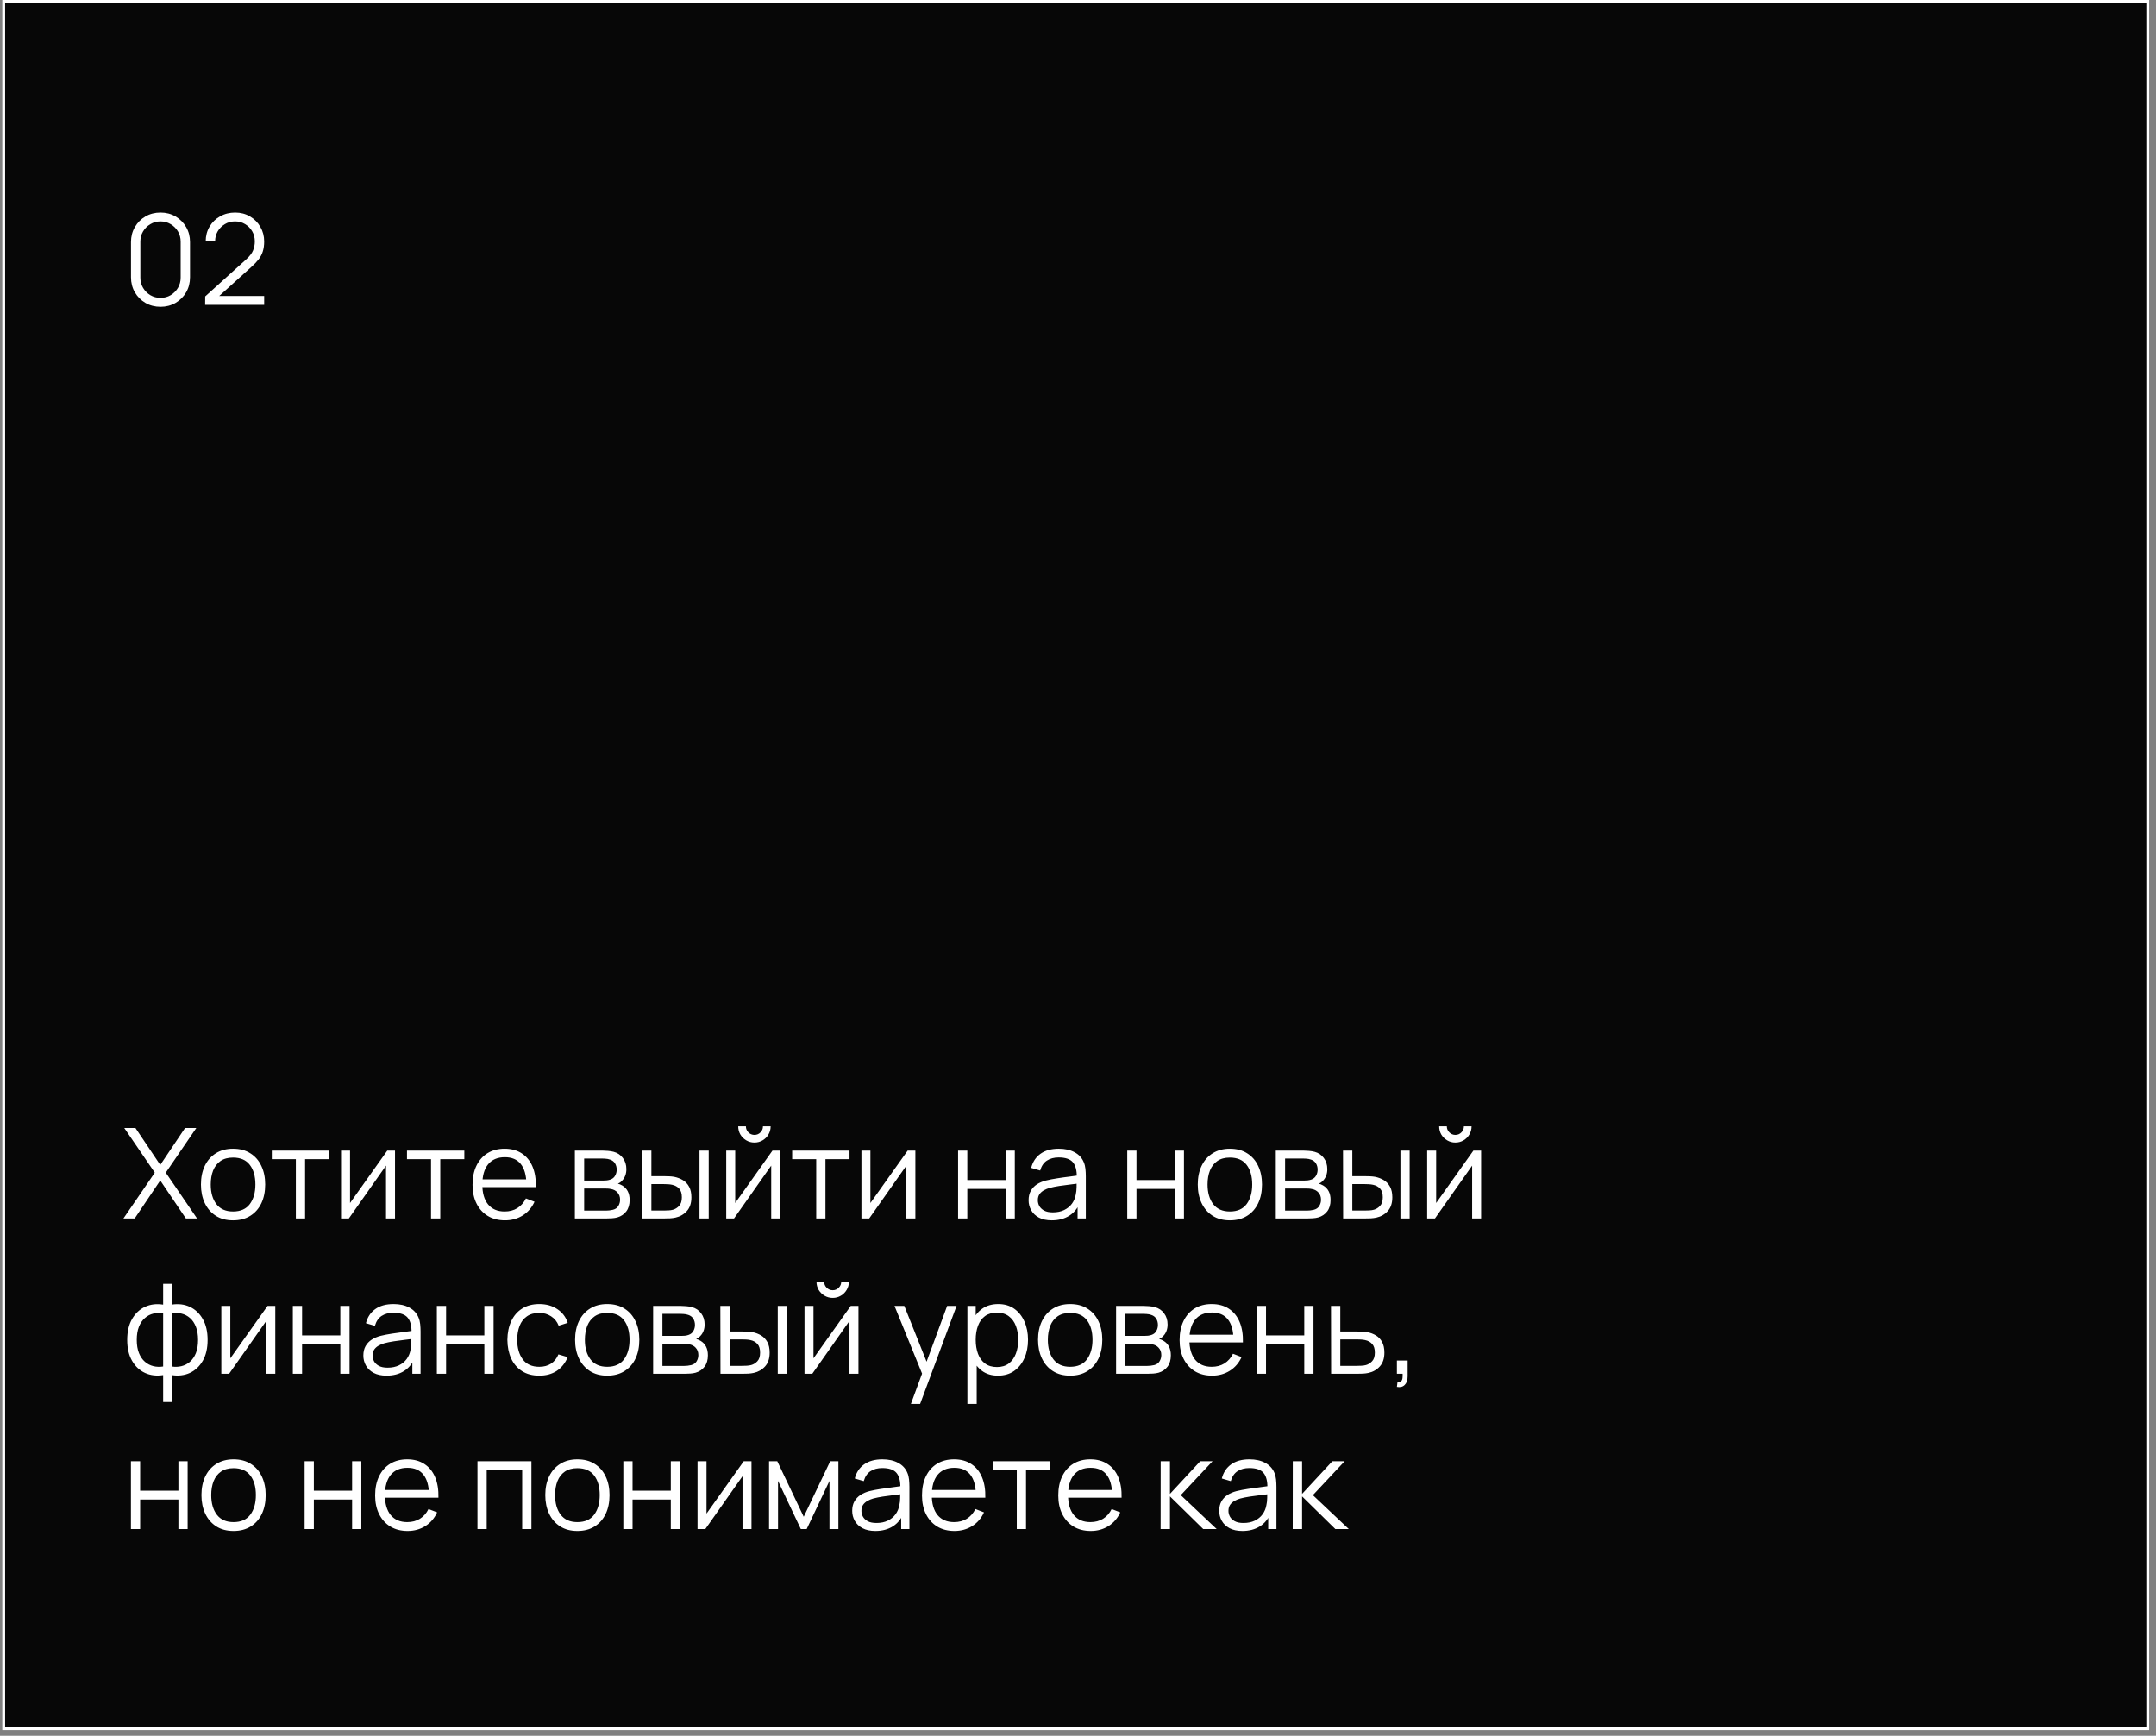 <?xml version="1.0" encoding="UTF-8"?> <svg xmlns="http://www.w3.org/2000/svg" width="236" height="190" viewBox="0 0 236 190" fill="none"><rect x="0" y="0" width="236" height="190" fill="#808080" stroke="none"/><rect x="0.406" y="0.156" width="234.688" height="189.062" fill="#070707" stroke="white" stroke-width="0.312"></rect><path d="M17.569 33.58C16.959 33.58 16.409 33.438 15.919 33.154C15.433 32.87 15.048 32.485 14.764 31.999C14.48 31.509 14.338 30.959 14.338 30.349V26.499C14.338 25.889 14.48 25.342 14.764 24.856C15.048 24.366 15.433 23.978 15.919 23.694C16.409 23.41 16.959 23.268 17.569 23.268C18.178 23.268 18.726 23.41 19.212 23.694C19.702 23.978 20.09 24.366 20.374 24.856C20.658 25.342 20.8 25.889 20.8 26.499V30.349C20.8 30.959 20.658 31.509 20.374 31.999C20.09 32.485 19.702 32.87 19.212 33.154C18.726 33.438 18.178 33.58 17.569 33.58ZM17.569 32.604C17.977 32.604 18.348 32.505 18.683 32.308C19.017 32.107 19.283 31.839 19.48 31.504C19.677 31.169 19.776 30.8 19.776 30.397V26.451C19.776 26.043 19.677 25.672 19.48 25.337C19.283 25.003 19.017 24.737 18.683 24.54C18.348 24.338 17.977 24.237 17.569 24.237C17.161 24.237 16.79 24.338 16.455 24.54C16.12 24.737 15.855 25.003 15.658 25.337C15.46 25.672 15.362 26.043 15.362 26.451V30.397C15.362 30.8 15.46 31.169 15.658 31.504C15.855 31.839 16.12 32.107 16.455 32.308C16.79 32.505 17.161 32.604 17.569 32.604ZM22.455 33.367L22.462 32.446L26.937 28.403C27.322 28.055 27.577 27.725 27.701 27.413C27.829 27.097 27.893 26.767 27.893 26.423C27.893 26.015 27.797 25.646 27.604 25.317C27.412 24.986 27.153 24.725 26.827 24.533C26.502 24.336 26.137 24.237 25.734 24.237C25.312 24.237 24.937 24.338 24.607 24.54C24.277 24.741 24.015 25.007 23.823 25.337C23.635 25.667 23.543 26.027 23.548 26.416H22.517C22.517 25.816 22.659 25.278 22.943 24.801C23.227 24.324 23.612 23.951 24.098 23.68C24.584 23.405 25.134 23.268 25.748 23.268C26.348 23.268 26.887 23.41 27.364 23.694C27.845 23.974 28.223 24.354 28.498 24.835C28.777 25.312 28.917 25.844 28.917 26.43C28.917 26.843 28.867 27.207 28.766 27.523C28.67 27.835 28.516 28.126 28.305 28.396C28.099 28.662 27.836 28.937 27.515 29.221L23.541 32.81L23.383 32.398H28.917V33.367H22.455Z" fill="white"></path><path d="M13.512 133.374L16.943 128.362L13.602 123.474H14.826L17.541 127.517L20.257 123.474H21.488L18.146 128.362L21.57 133.374H20.346L17.541 129.215L14.743 133.374H13.512ZM25.508 133.58C24.77 133.58 24.14 133.413 23.618 133.078C23.095 132.744 22.694 132.281 22.414 131.69C22.135 131.098 21.995 130.42 21.995 129.655C21.995 128.875 22.137 128.193 22.421 127.606C22.706 127.019 23.109 126.563 23.631 126.238C24.158 125.908 24.784 125.743 25.508 125.743C26.251 125.743 26.883 125.91 27.406 126.245C27.933 126.575 28.334 127.035 28.609 127.627C28.888 128.213 29.028 128.889 29.028 129.655C29.028 130.434 28.888 131.119 28.609 131.71C28.329 132.297 27.926 132.755 27.399 133.085C26.872 133.415 26.241 133.58 25.508 133.58ZM25.508 132.611C26.333 132.611 26.947 132.338 27.351 131.793C27.754 131.243 27.956 130.53 27.956 129.655C27.956 128.756 27.752 128.041 27.344 127.51C26.941 126.978 26.329 126.712 25.508 126.712C24.954 126.712 24.495 126.838 24.133 127.09C23.776 127.338 23.508 127.684 23.329 128.128C23.155 128.568 23.068 129.077 23.068 129.655C23.068 130.548 23.274 131.266 23.686 131.807C24.099 132.343 24.706 132.611 25.508 132.611ZM32.385 133.374V126.884H29.752V125.949H36.028V126.884H33.395V133.374H32.385ZM43.238 125.949V133.374H42.255V127.592L38.185 133.374H37.332V125.949H38.316V131.683L42.392 125.949H43.238ZM47.182 133.374V126.884H44.549V125.949H50.826V126.884H48.193V133.374H47.182ZM55.278 133.58C54.554 133.58 53.926 133.42 53.395 133.099C52.868 132.778 52.457 132.327 52.164 131.745C51.871 131.163 51.724 130.48 51.724 129.696C51.724 128.885 51.868 128.183 52.157 127.592C52.446 127.001 52.852 126.545 53.374 126.224C53.901 125.903 54.522 125.743 55.237 125.743C55.971 125.743 56.596 125.912 57.114 126.252C57.632 126.586 58.024 127.067 58.29 127.695C58.556 128.323 58.677 129.073 58.654 129.943H57.623V129.586C57.605 128.623 57.396 127.897 56.997 127.407C56.603 126.916 56.026 126.671 55.265 126.671C54.467 126.671 53.855 126.93 53.429 127.448C53.007 127.966 52.797 128.704 52.797 129.662C52.797 130.597 53.007 131.323 53.429 131.841C53.855 132.354 54.458 132.611 55.237 132.611C55.769 132.611 56.232 132.489 56.626 132.247C57.025 131.999 57.339 131.644 57.568 131.181L58.51 131.545C58.216 132.192 57.783 132.693 57.21 133.051C56.642 133.404 55.998 133.58 55.278 133.58ZM52.439 129.943V129.098H58.111V129.943H52.439ZM62.926 133.374V125.949H65.985C66.141 125.949 66.329 125.958 66.549 125.977C66.773 125.995 66.982 126.029 67.174 126.08C67.591 126.19 67.926 126.414 68.178 126.753C68.435 127.093 68.563 127.5 68.563 127.977C68.563 128.243 68.522 128.481 68.439 128.692C68.361 128.898 68.249 129.077 68.103 129.228C68.034 129.306 67.958 129.375 67.876 129.435C67.793 129.49 67.713 129.535 67.635 129.572C67.782 129.6 67.94 129.664 68.109 129.765C68.375 129.92 68.577 130.131 68.714 130.397C68.852 130.658 68.921 130.977 68.921 131.353C68.921 131.862 68.799 132.276 68.556 132.597C68.313 132.918 67.988 133.138 67.58 133.257C67.397 133.308 67.197 133.34 66.982 133.353C66.771 133.367 66.572 133.374 66.384 133.374H62.926ZM63.943 132.515H66.336C66.432 132.515 66.553 132.508 66.7 132.494C66.847 132.476 66.977 132.453 67.092 132.425C67.362 132.357 67.559 132.219 67.683 132.013C67.811 131.802 67.876 131.573 67.876 131.325C67.876 131 67.779 130.734 67.587 130.528C67.399 130.317 67.147 130.189 66.831 130.143C66.725 130.12 66.615 130.106 66.501 130.102C66.386 130.097 66.283 130.095 66.191 130.095H63.943V132.515ZM63.943 129.228H66.019C66.138 129.228 66.271 129.222 66.418 129.208C66.569 129.189 66.7 129.16 66.81 129.118C67.048 129.036 67.222 128.894 67.332 128.692C67.447 128.49 67.504 128.27 67.504 128.032C67.504 127.771 67.442 127.542 67.319 127.345C67.2 127.148 67.019 127.01 66.776 126.932C66.611 126.873 66.432 126.838 66.239 126.829C66.051 126.82 65.932 126.815 65.882 126.815H63.943V129.228ZM70.298 133.374L70.284 125.949H71.302V128.747H72.594C72.809 128.747 73.02 128.752 73.227 128.761C73.433 128.77 73.618 128.788 73.783 128.816C74.15 128.889 74.475 129.013 74.76 129.187C75.044 129.361 75.268 129.602 75.433 129.909C75.598 130.212 75.681 130.594 75.681 131.057C75.681 131.694 75.516 132.196 75.186 132.563C74.856 132.929 74.441 133.168 73.942 133.278C73.754 133.319 73.55 133.347 73.33 133.36C73.11 133.369 72.894 133.374 72.683 133.374H70.298ZM71.302 132.508H72.642C72.793 132.508 72.965 132.503 73.158 132.494C73.35 132.485 73.52 132.46 73.666 132.418C73.914 132.35 74.136 132.212 74.333 132.006C74.535 131.795 74.636 131.479 74.636 131.057C74.636 130.64 74.54 130.326 74.347 130.115C74.155 129.9 73.898 129.758 73.577 129.689C73.43 129.657 73.275 129.636 73.11 129.627C72.949 129.618 72.793 129.613 72.642 129.613H71.302V132.508ZM76.568 133.374V125.949H77.578V133.374H76.568ZM82.582 125.069C82.257 125.069 81.959 124.989 81.689 124.828C81.418 124.668 81.203 124.455 81.042 124.189C80.886 123.919 80.808 123.621 80.808 123.295H81.647C81.647 123.552 81.739 123.772 81.922 123.955C82.106 124.139 82.326 124.23 82.582 124.23C82.844 124.23 83.064 124.139 83.242 123.955C83.426 123.772 83.517 123.552 83.517 123.295H84.356C84.356 123.621 84.276 123.919 84.115 124.189C83.96 124.455 83.746 124.668 83.476 124.828C83.206 124.989 82.908 125.069 82.582 125.069ZM85.401 125.949V133.374H84.418V127.592L80.348 133.374H79.495V125.949H80.478V131.683L84.555 125.949H85.401ZM89.345 133.374V126.884H86.712V125.949H92.989V126.884H90.356V133.374H89.345ZM100.198 125.949V133.374H99.215V127.592L95.145 133.374H94.293V125.949H95.276V131.683L99.353 125.949H100.198ZM104.874 133.374V125.949H105.884V129.173H110.071V125.949H111.082V133.374H110.071V130.143H105.884V133.374H104.874ZM115.129 133.58C114.57 133.58 114.1 133.479 113.719 133.278C113.344 133.076 113.062 132.808 112.874 132.473C112.686 132.139 112.592 131.774 112.592 131.38C112.592 130.977 112.672 130.633 112.833 130.349C112.998 130.06 113.22 129.824 113.499 129.641C113.784 129.458 114.111 129.318 114.483 129.222C114.858 129.13 115.273 129.05 115.727 128.981C116.185 128.908 116.632 128.846 117.068 128.795C117.508 128.74 117.893 128.688 118.223 128.637L117.865 128.857C117.879 128.124 117.737 127.581 117.439 127.228C117.141 126.875 116.623 126.698 115.885 126.698C115.376 126.698 114.946 126.813 114.593 127.042C114.244 127.271 113.999 127.633 113.857 128.128L112.874 127.84C113.043 127.175 113.385 126.659 113.898 126.293C114.412 125.926 115.078 125.743 115.899 125.743C116.577 125.743 117.152 125.871 117.624 126.128C118.101 126.38 118.438 126.747 118.635 127.228C118.727 127.443 118.786 127.684 118.814 127.95C118.841 128.215 118.855 128.486 118.855 128.761V133.374H117.954V131.511L118.216 131.621C117.964 132.258 117.572 132.744 117.04 133.078C116.508 133.413 115.871 133.58 115.129 133.58ZM115.246 132.707C115.718 132.707 116.13 132.622 116.483 132.453C116.836 132.283 117.12 132.052 117.336 131.758C117.551 131.46 117.691 131.126 117.755 130.755C117.81 130.516 117.84 130.255 117.844 129.971C117.849 129.682 117.851 129.467 117.851 129.325L118.236 129.524C117.893 129.57 117.519 129.616 117.116 129.662C116.717 129.707 116.323 129.76 115.933 129.82C115.548 129.879 115.2 129.95 114.888 130.033C114.677 130.092 114.473 130.177 114.276 130.287C114.079 130.393 113.917 130.535 113.788 130.713C113.664 130.892 113.603 131.114 113.603 131.38C113.603 131.596 113.655 131.804 113.761 132.006C113.871 132.208 114.045 132.375 114.283 132.508C114.526 132.641 114.847 132.707 115.246 132.707ZM123.391 133.374V125.949H124.401V129.173H128.588V125.949H129.599V133.374H128.588V130.143H124.401V133.374H123.391ZM134.622 133.58C133.884 133.58 133.254 133.413 132.731 133.078C132.209 132.744 131.808 132.281 131.528 131.69C131.249 131.098 131.109 130.42 131.109 129.655C131.109 128.875 131.251 128.193 131.535 127.606C131.819 127.019 132.223 126.563 132.745 126.238C133.272 125.908 133.898 125.743 134.622 125.743C135.364 125.743 135.997 125.91 136.519 126.245C137.047 126.575 137.448 127.035 137.723 127.627C138.002 128.213 138.142 128.889 138.142 129.655C138.142 130.434 138.002 131.119 137.723 131.71C137.443 132.297 137.04 132.755 136.513 133.085C135.985 133.415 135.355 133.58 134.622 133.58ZM134.622 132.611C135.447 132.611 136.061 132.338 136.464 131.793C136.868 131.243 137.069 130.53 137.069 129.655C137.069 128.756 136.865 128.041 136.458 127.51C136.054 126.978 135.442 126.712 134.622 126.712C134.067 126.712 133.609 126.838 133.247 127.09C132.889 127.338 132.621 127.684 132.443 128.128C132.268 128.568 132.181 129.077 132.181 129.655C132.181 130.548 132.388 131.266 132.8 131.807C133.213 132.343 133.82 132.611 134.622 132.611ZM139.652 133.374V125.949H142.711C142.867 125.949 143.055 125.958 143.275 125.977C143.499 125.995 143.708 126.029 143.9 126.08C144.317 126.19 144.652 126.414 144.904 126.753C145.161 127.093 145.289 127.5 145.289 127.977C145.289 128.243 145.248 128.481 145.165 128.692C145.087 128.898 144.975 129.077 144.829 129.228C144.76 129.306 144.684 129.375 144.602 129.435C144.519 129.49 144.439 129.535 144.361 129.572C144.508 129.6 144.666 129.664 144.835 129.765C145.101 129.92 145.303 130.131 145.44 130.397C145.578 130.658 145.647 130.977 145.647 131.353C145.647 131.862 145.525 132.276 145.282 132.597C145.039 132.918 144.714 133.138 144.306 133.257C144.123 133.308 143.923 133.34 143.708 133.353C143.497 133.367 143.298 133.374 143.11 133.374H139.652ZM140.669 132.515H143.062C143.158 132.515 143.279 132.508 143.426 132.494C143.573 132.476 143.703 132.453 143.818 132.425C144.088 132.357 144.285 132.219 144.409 132.013C144.537 131.802 144.602 131.573 144.602 131.325C144.602 131 144.505 130.734 144.313 130.528C144.125 130.317 143.873 130.189 143.557 130.143C143.451 130.12 143.341 130.106 143.227 130.102C143.112 130.097 143.009 130.095 142.917 130.095H140.669V132.515ZM140.669 129.228H142.745C142.865 129.228 142.997 129.222 143.144 129.208C143.295 129.189 143.426 129.16 143.536 129.118C143.774 129.036 143.949 128.894 144.059 128.692C144.173 128.49 144.23 128.27 144.23 128.032C144.23 127.771 144.169 127.542 144.045 127.345C143.926 127.148 143.745 127.01 143.502 126.932C143.337 126.873 143.158 126.838 142.965 126.829C142.777 126.82 142.658 126.815 142.608 126.815H140.669V129.228ZM147.024 133.374L147.01 125.949H148.028V128.747H149.32C149.535 128.747 149.746 128.752 149.953 128.761C150.159 128.77 150.344 128.788 150.509 128.816C150.876 128.889 151.202 129.013 151.486 129.187C151.77 129.361 151.994 129.602 152.159 129.909C152.324 130.212 152.407 130.594 152.407 131.057C152.407 131.694 152.242 132.196 151.912 132.563C151.582 132.929 151.167 133.168 150.668 133.278C150.48 133.319 150.276 133.347 150.056 133.36C149.836 133.369 149.62 133.374 149.409 133.374H147.024ZM148.028 132.508H149.368C149.519 132.508 149.691 132.503 149.884 132.494C150.076 132.485 150.246 132.46 150.393 132.418C150.64 132.35 150.862 132.212 151.059 132.006C151.261 131.795 151.362 131.479 151.362 131.057C151.362 130.64 151.266 130.326 151.073 130.115C150.881 129.9 150.624 129.758 150.303 129.689C150.157 129.657 150.001 129.636 149.836 129.627C149.675 129.618 149.519 129.613 149.368 129.613H148.028V132.508ZM153.294 133.374V125.949H154.304V133.374H153.294ZM159.308 125.069C158.983 125.069 158.685 124.989 158.415 124.828C158.144 124.668 157.929 124.455 157.768 124.189C157.613 123.919 157.535 123.621 157.535 123.295H158.373C158.373 123.552 158.465 123.772 158.648 123.955C158.832 124.139 159.052 124.23 159.308 124.23C159.57 124.23 159.79 124.139 159.968 123.955C160.152 123.772 160.243 123.552 160.243 123.295H161.082C161.082 123.621 161.002 123.919 160.841 124.189C160.686 124.455 160.473 124.668 160.202 124.828C159.932 124.989 159.634 125.069 159.308 125.069ZM162.127 125.949V133.374H161.144V127.592L157.074 133.374H156.221V125.949H157.205V131.683L161.281 125.949H162.127ZM17.858 153.468V150.518C17.133 150.633 16.473 150.555 15.877 150.285C15.282 150.01 14.807 149.565 14.454 148.951C14.101 148.337 13.925 147.576 13.925 146.668C13.925 145.761 14.101 145 14.454 144.386C14.807 143.767 15.282 143.32 15.877 143.045C16.473 142.77 17.133 142.69 17.858 142.805V140.529H18.793V142.805C19.517 142.69 20.177 142.77 20.773 143.045C21.368 143.32 21.843 143.767 22.196 144.386C22.549 145 22.725 145.761 22.725 146.668C22.725 147.576 22.549 148.337 22.196 148.951C21.843 149.565 21.368 150.01 20.773 150.285C20.177 150.555 19.517 150.633 18.793 150.518V153.468H17.858ZM17.858 149.577V143.753C17.486 143.689 17.129 143.701 16.785 143.788C16.441 143.87 16.132 144.033 15.857 144.276C15.582 144.514 15.364 144.833 15.204 145.232C15.048 145.626 14.97 146.105 14.97 146.668C14.97 147.232 15.05 147.713 15.211 148.112C15.371 148.506 15.589 148.823 15.864 149.061C16.139 149.299 16.448 149.46 16.792 149.542C17.136 149.625 17.491 149.636 17.858 149.577ZM18.793 149.577C19.159 149.636 19.514 149.625 19.858 149.542C20.202 149.46 20.511 149.302 20.786 149.068C21.061 148.829 21.279 148.513 21.439 148.119C21.6 147.72 21.68 147.237 21.68 146.668C21.68 146.1 21.6 145.619 21.439 145.225C21.284 144.826 21.068 144.507 20.793 144.269C20.518 144.031 20.209 143.87 19.865 143.788C19.521 143.701 19.164 143.689 18.793 143.753V149.577ZM30.133 142.949V150.374H29.149V144.592L25.079 150.374H24.227V142.949H25.21V148.683L29.287 142.949H30.133ZM32.055 150.374V142.949H33.066V146.173H37.253V142.949H38.263V150.374H37.253V147.143H33.066V150.374H32.055ZM42.31 150.58C41.751 150.58 41.281 150.479 40.901 150.278C40.525 150.076 40.243 149.808 40.055 149.473C39.867 149.139 39.773 148.774 39.773 148.38C39.773 147.977 39.854 147.633 40.014 147.349C40.179 147.06 40.401 146.824 40.681 146.641C40.965 146.458 41.293 146.318 41.664 146.222C42.04 146.13 42.455 146.05 42.908 145.981C43.367 145.908 43.814 145.846 44.249 145.795C44.689 145.74 45.074 145.688 45.404 145.637L45.047 145.857C45.06 145.124 44.918 144.581 44.62 144.228C44.322 143.875 43.804 143.698 43.066 143.698C42.558 143.698 42.127 143.813 41.774 144.042C41.426 144.271 41.181 144.633 41.038 145.128L40.055 144.84C40.225 144.175 40.566 143.659 41.08 143.293C41.593 142.926 42.26 142.743 43.08 142.743C43.759 142.743 44.334 142.871 44.806 143.128C45.283 143.38 45.619 143.747 45.816 144.228C45.908 144.443 45.968 144.684 45.995 144.95C46.023 145.215 46.036 145.486 46.036 145.761V150.374H45.136V148.511L45.397 148.621C45.145 149.258 44.753 149.744 44.221 150.078C43.69 150.413 43.053 150.58 42.31 150.58ZM42.427 149.707C42.899 149.707 43.312 149.622 43.665 149.453C44.018 149.283 44.302 149.052 44.517 148.758C44.733 148.46 44.872 148.126 44.937 147.755C44.992 147.516 45.021 147.255 45.026 146.971C45.031 146.682 45.033 146.467 45.033 146.325L45.418 146.524C45.074 146.57 44.7 146.616 44.297 146.662C43.898 146.707 43.504 146.76 43.115 146.82C42.73 146.879 42.381 146.95 42.07 147.033C41.859 147.092 41.655 147.177 41.458 147.287C41.261 147.393 41.098 147.535 40.97 147.713C40.846 147.892 40.784 148.114 40.784 148.38C40.784 148.596 40.837 148.804 40.942 149.006C41.052 149.208 41.226 149.375 41.465 149.508C41.708 149.641 42.028 149.707 42.427 149.707ZM47.819 150.374V142.949H48.83V146.173H53.017V142.949H54.028V150.374H53.017V147.143H48.83V150.374H47.819ZM59.03 150.58C58.283 150.58 57.651 150.413 57.133 150.078C56.615 149.744 56.221 149.283 55.95 148.697C55.684 148.105 55.547 147.427 55.538 146.662C55.547 145.882 55.689 145.199 55.964 144.613C56.239 144.022 56.635 143.563 57.153 143.238C57.671 142.908 58.299 142.743 59.037 142.743C59.789 142.743 60.442 142.926 60.996 143.293C61.556 143.659 61.938 144.161 62.144 144.798L61.154 145.115C60.98 144.67 60.703 144.326 60.322 144.083C59.947 143.836 59.516 143.712 59.03 143.712C58.485 143.712 58.033 143.838 57.676 144.09C57.318 144.338 57.052 144.684 56.878 145.128C56.704 145.573 56.615 146.084 56.61 146.662C56.619 147.551 56.825 148.266 57.229 148.807C57.632 149.343 58.233 149.611 59.03 149.611C59.534 149.611 59.963 149.496 60.316 149.267C60.673 149.033 60.944 148.694 61.127 148.25L62.144 148.552C61.869 149.212 61.466 149.716 60.934 150.065C60.403 150.408 59.768 150.58 59.03 150.58ZM66.463 150.58C65.725 150.58 65.095 150.413 64.572 150.078C64.05 149.744 63.649 149.281 63.369 148.69C63.089 148.098 62.95 147.42 62.95 146.655C62.95 145.875 63.092 145.193 63.376 144.606C63.66 144.019 64.063 143.563 64.586 143.238C65.113 142.908 65.739 142.743 66.463 142.743C67.205 142.743 67.838 142.91 68.36 143.245C68.887 143.575 69.288 144.035 69.563 144.627C69.843 145.213 69.983 145.889 69.983 146.655C69.983 147.434 69.843 148.119 69.563 148.71C69.284 149.297 68.88 149.755 68.353 150.085C67.826 150.415 67.196 150.58 66.463 150.58ZM66.463 149.611C67.288 149.611 67.902 149.338 68.305 148.793C68.709 148.243 68.91 147.53 68.91 146.655C68.91 145.756 68.706 145.041 68.298 144.51C67.895 143.978 67.283 143.712 66.463 143.712C65.908 143.712 65.45 143.838 65.088 144.09C64.73 144.338 64.462 144.684 64.283 145.128C64.109 145.568 64.022 146.077 64.022 146.655C64.022 147.548 64.228 148.266 64.641 148.807C65.053 149.343 65.661 149.611 66.463 149.611ZM71.493 150.374V142.949H74.552C74.708 142.949 74.896 142.958 75.116 142.977C75.34 142.995 75.549 143.029 75.741 143.08C76.158 143.19 76.493 143.414 76.745 143.753C77.002 144.093 77.13 144.5 77.13 144.977C77.13 145.243 77.089 145.481 77.006 145.692C76.928 145.898 76.816 146.077 76.669 146.228C76.601 146.306 76.525 146.375 76.442 146.435C76.36 146.49 76.28 146.535 76.202 146.572C76.349 146.6 76.507 146.664 76.676 146.765C76.942 146.92 77.144 147.131 77.281 147.397C77.419 147.658 77.487 147.977 77.487 148.353C77.487 148.862 77.366 149.276 77.123 149.597C76.88 149.918 76.555 150.138 76.147 150.257C75.963 150.308 75.764 150.34 75.549 150.353C75.338 150.367 75.138 150.374 74.951 150.374H71.493ZM72.51 149.515H74.903C74.999 149.515 75.12 149.508 75.267 149.494C75.413 149.476 75.544 149.453 75.659 149.425C75.929 149.357 76.126 149.219 76.25 149.013C76.378 148.802 76.442 148.573 76.442 148.325C76.442 148 76.346 147.734 76.154 147.528C75.966 147.317 75.714 147.189 75.397 147.143C75.292 147.12 75.182 147.106 75.067 147.102C74.953 147.097 74.85 147.095 74.758 147.095H72.51V149.515ZM72.51 146.228H74.586C74.705 146.228 74.838 146.222 74.985 146.208C75.136 146.189 75.267 146.16 75.377 146.118C75.615 146.036 75.789 145.894 75.899 145.692C76.014 145.49 76.071 145.27 76.071 145.032C76.071 144.771 76.009 144.542 75.886 144.345C75.766 144.148 75.585 144.01 75.343 143.932C75.177 143.873 74.999 143.838 74.806 143.829C74.618 143.82 74.499 143.815 74.449 143.815H72.51V146.228ZM78.865 150.374L78.851 142.949H79.868V145.747H81.161C81.376 145.747 81.587 145.752 81.793 145.761C82 145.77 82.185 145.788 82.35 145.816C82.717 145.889 83.042 146.013 83.326 146.187C83.611 146.361 83.835 146.602 84 146.909C84.165 147.212 84.248 147.594 84.248 148.057C84.248 148.694 84.083 149.196 83.753 149.563C83.423 149.929 83.008 150.168 82.508 150.278C82.32 150.319 82.117 150.347 81.897 150.36C81.677 150.369 81.461 150.374 81.25 150.374H78.865ZM79.868 149.508H81.209C81.36 149.508 81.532 149.503 81.725 149.494C81.917 149.485 82.087 149.46 82.233 149.418C82.481 149.35 82.703 149.212 82.9 149.006C83.102 148.795 83.203 148.479 83.203 148.057C83.203 147.64 83.106 147.326 82.914 147.115C82.722 146.9 82.465 146.758 82.144 146.689C81.997 146.657 81.841 146.636 81.677 146.627C81.516 146.618 81.36 146.613 81.209 146.613H79.868V149.508ZM85.135 150.374V142.949H86.145V150.374H85.135ZM91.149 142.069C90.824 142.069 90.526 141.989 90.255 141.828C89.985 141.668 89.77 141.455 89.609 141.189C89.453 140.919 89.375 140.621 89.375 140.295H90.214C90.214 140.552 90.306 140.772 90.489 140.955C90.672 141.139 90.892 141.23 91.149 141.23C91.41 141.23 91.63 141.139 91.809 140.955C91.993 140.772 92.084 140.552 92.084 140.295H92.923C92.923 140.621 92.843 140.919 92.682 141.189C92.526 141.455 92.313 141.668 92.043 141.828C91.772 141.989 91.475 142.069 91.149 142.069ZM93.968 142.949V150.374H92.985V144.592L88.915 150.374H88.062V142.949H89.045V148.683L93.122 142.949H93.968ZM99.709 153.674L101.146 149.776L101.166 150.931L97.915 142.949H98.987L101.655 149.625H101.215L103.676 142.949H104.707L100.72 153.674H99.709ZM109.236 150.58C108.553 150.58 107.975 150.408 107.503 150.065C107.031 149.716 106.674 149.247 106.431 148.655C106.188 148.059 106.066 147.393 106.066 146.655C106.066 145.903 106.188 145.234 106.431 144.647C106.678 144.056 107.04 143.591 107.517 143.252C107.994 142.912 108.58 142.743 109.277 142.743C109.955 142.743 110.537 142.915 111.023 143.258C111.509 143.602 111.88 144.07 112.137 144.661C112.398 145.252 112.529 145.917 112.529 146.655C112.529 147.397 112.398 148.064 112.137 148.655C111.876 149.247 111.5 149.716 111.009 150.065C110.519 150.408 109.928 150.58 109.236 150.58ZM105.894 153.674V142.949H106.802V148.538H106.912V153.674H105.894ZM109.132 149.638C109.65 149.638 110.081 149.508 110.425 149.247C110.769 148.985 111.025 148.63 111.195 148.181C111.369 147.727 111.456 147.218 111.456 146.655C111.456 146.095 111.371 145.591 111.202 145.142C111.032 144.693 110.773 144.338 110.425 144.077C110.081 143.815 109.644 143.685 109.112 143.685C108.594 143.685 108.163 143.811 107.819 144.063C107.48 144.315 107.226 144.665 107.056 145.115C106.887 145.559 106.802 146.073 106.802 146.655C106.802 147.228 106.887 147.741 107.056 148.195C107.226 148.644 107.482 148.997 107.826 149.253C108.17 149.51 108.605 149.638 109.132 149.638ZM117.139 150.58C116.401 150.58 115.771 150.413 115.248 150.078C114.726 149.744 114.325 149.281 114.045 148.69C113.766 148.098 113.626 147.42 113.626 146.655C113.626 145.875 113.768 145.193 114.052 144.606C114.336 144.019 114.74 143.563 115.262 143.238C115.789 142.908 116.415 142.743 117.139 142.743C117.882 142.743 118.514 142.91 119.037 143.245C119.564 143.575 119.965 144.035 120.24 144.627C120.519 145.213 120.659 145.889 120.659 146.655C120.659 147.434 120.519 148.119 120.24 148.71C119.96 149.297 119.557 149.755 119.03 150.085C118.503 150.415 117.872 150.58 117.139 150.58ZM117.139 149.611C117.964 149.611 118.578 149.338 118.982 148.793C119.385 148.243 119.587 147.53 119.587 146.655C119.587 145.756 119.383 145.041 118.975 144.51C118.571 143.978 117.959 143.712 117.139 143.712C116.584 143.712 116.126 143.838 115.764 144.09C115.407 144.338 115.138 144.684 114.96 145.128C114.786 145.568 114.698 146.077 114.698 146.655C114.698 147.548 114.905 148.266 115.317 148.807C115.73 149.343 116.337 149.611 117.139 149.611ZM122.169 150.374V142.949H125.228C125.384 142.949 125.572 142.958 125.792 142.977C126.016 142.995 126.225 143.029 126.418 143.08C126.835 143.19 127.169 143.414 127.421 143.753C127.678 144.093 127.806 144.5 127.806 144.977C127.806 145.243 127.765 145.481 127.683 145.692C127.605 145.898 127.492 146.077 127.346 146.228C127.277 146.306 127.201 146.375 127.119 146.435C127.036 146.49 126.956 146.535 126.878 146.572C127.025 146.6 127.183 146.664 127.353 146.765C127.618 146.92 127.82 147.131 127.958 147.397C128.095 147.658 128.164 147.977 128.164 148.353C128.164 148.862 128.042 149.276 127.799 149.597C127.556 149.918 127.231 150.138 126.823 150.257C126.64 150.308 126.44 150.34 126.225 150.353C126.014 150.367 125.815 150.374 125.627 150.374H122.169ZM123.186 149.515H125.579C125.675 149.515 125.796 149.508 125.943 149.494C126.09 149.476 126.22 149.453 126.335 149.425C126.605 149.357 126.803 149.219 126.926 149.013C127.055 148.802 127.119 148.573 127.119 148.325C127.119 148 127.023 147.734 126.83 147.528C126.642 147.317 126.39 147.189 126.074 147.143C125.968 147.12 125.858 147.106 125.744 147.102C125.629 147.097 125.526 147.095 125.434 147.095H123.186V149.515ZM123.186 146.228H125.263C125.382 146.228 125.515 146.222 125.661 146.208C125.813 146.189 125.943 146.16 126.053 146.118C126.291 146.036 126.466 145.894 126.576 145.692C126.69 145.49 126.748 145.27 126.748 145.032C126.748 144.771 126.686 144.542 126.562 144.345C126.443 144.148 126.262 144.01 126.019 143.932C125.854 143.873 125.675 143.838 125.483 143.829C125.295 143.82 125.175 143.815 125.125 143.815H123.186V146.228ZM132.676 150.58C131.952 150.58 131.324 150.42 130.792 150.099C130.265 149.778 129.855 149.327 129.562 148.745C129.268 148.163 129.122 147.48 129.122 146.696C129.122 145.885 129.266 145.183 129.555 144.592C129.843 144.001 130.249 143.545 130.772 143.224C131.299 142.903 131.92 142.743 132.635 142.743C133.368 142.743 133.994 142.912 134.512 143.252C135.029 143.586 135.421 144.067 135.687 144.695C135.953 145.323 136.074 146.073 136.052 146.943H135.02V146.586C135.002 145.623 134.793 144.897 134.395 144.407C134 143.916 133.423 143.671 132.662 143.671C131.865 143.671 131.253 143.93 130.827 144.448C130.405 144.966 130.194 145.704 130.194 146.662C130.194 147.597 130.405 148.323 130.827 148.841C131.253 149.354 131.855 149.611 132.635 149.611C133.166 149.611 133.629 149.489 134.023 149.247C134.422 148.999 134.736 148.644 134.965 148.181L135.907 148.545C135.614 149.192 135.181 149.693 134.608 150.051C134.039 150.404 133.395 150.58 132.676 150.58ZM129.837 146.943V146.098H135.508V146.943H129.837ZM137.57 150.374V142.949H138.581V146.173H142.768V142.949H143.778V150.374H142.768V147.143H138.581V150.374H137.57ZM145.708 150.374L145.694 142.949H146.712V145.747H148.451C148.666 145.747 148.877 145.752 149.084 145.761C149.294 145.77 149.48 145.788 149.64 145.816C150.007 145.885 150.332 146.006 150.617 146.18C150.905 146.354 151.13 146.595 151.29 146.902C151.455 147.209 151.538 147.594 151.538 148.057C151.538 148.694 151.373 149.196 151.043 149.563C150.717 149.929 150.305 150.168 149.805 150.278C149.617 150.319 149.414 150.347 149.194 150.36C148.974 150.369 148.756 150.374 148.54 150.374H145.708ZM146.712 149.508H148.499C148.655 149.508 148.829 149.503 149.022 149.494C149.214 149.485 149.384 149.46 149.53 149.418C149.773 149.35 149.993 149.212 150.19 149.006C150.392 148.795 150.493 148.479 150.493 148.057C150.493 147.64 150.397 147.326 150.204 147.115C150.012 146.9 149.755 146.758 149.434 146.689C149.292 146.657 149.139 146.636 148.974 146.627C148.809 146.618 148.65 146.613 148.499 146.613H146.712V149.508ZM152.908 151.811L152.97 151.309C153.154 151.323 153.287 151.286 153.369 151.199C153.452 151.112 153.502 150.995 153.52 150.848C153.539 150.702 153.543 150.544 153.534 150.374H152.908V148.923H154.084V150.649C154.084 151.071 153.976 151.387 153.761 151.598C153.55 151.809 153.266 151.88 152.908 151.811ZM14.331 167.374V159.949H15.341V163.173H19.528V159.949H20.539V167.374H19.528V164.143H15.341V167.374H14.331ZM25.562 167.58C24.824 167.58 24.194 167.413 23.671 167.078C23.149 166.744 22.748 166.281 22.468 165.69C22.189 165.098 22.049 164.42 22.049 163.655C22.049 162.875 22.191 162.193 22.475 161.606C22.759 161.019 23.163 160.563 23.685 160.238C24.212 159.908 24.838 159.743 25.562 159.743C26.304 159.743 26.937 159.91 27.459 160.245C27.986 160.575 28.387 161.035 28.663 161.627C28.942 162.213 29.082 162.889 29.082 163.655C29.082 164.434 28.942 165.119 28.663 165.71C28.383 166.297 27.98 166.755 27.453 167.085C26.925 167.415 26.295 167.58 25.562 167.58ZM25.562 166.611C26.387 166.611 27.001 166.338 27.404 165.793C27.808 165.243 28.009 164.53 28.009 163.655C28.009 162.756 27.805 162.041 27.398 161.51C26.994 160.978 26.382 160.712 25.562 160.712C25.007 160.712 24.549 160.838 24.187 161.09C23.829 161.338 23.561 161.684 23.383 162.128C23.208 162.568 23.121 163.077 23.121 163.655C23.121 164.548 23.328 165.266 23.74 165.807C24.152 166.343 24.76 166.611 25.562 166.611ZM33.344 167.374V159.949H34.355V163.173H38.542V159.949H39.552V167.374H38.542V164.143H34.355V167.374H33.344ZM44.617 167.58C43.893 167.58 43.265 167.42 42.733 167.099C42.206 166.778 41.796 166.327 41.502 165.745C41.209 165.163 41.062 164.48 41.062 163.696C41.062 162.885 41.207 162.183 41.496 161.592C41.784 161.001 42.19 160.545 42.712 160.224C43.239 159.903 43.861 159.743 44.576 159.743C45.309 159.743 45.934 159.912 46.452 160.252C46.97 160.586 47.362 161.067 47.628 161.695C47.894 162.323 48.015 163.073 47.992 163.943H46.961V163.586C46.943 162.623 46.734 161.897 46.336 161.407C45.941 160.916 45.364 160.671 44.603 160.671C43.806 160.671 43.194 160.93 42.767 161.448C42.346 161.966 42.135 162.704 42.135 163.662C42.135 164.597 42.346 165.323 42.767 165.841C43.194 166.354 43.796 166.611 44.576 166.611C45.107 166.611 45.57 166.489 45.964 166.247C46.363 165.999 46.677 165.644 46.906 165.181L47.848 165.545C47.555 166.192 47.122 166.693 46.549 167.051C45.98 167.404 45.336 167.58 44.617 167.58ZM41.777 163.943V163.098H47.449V163.943H41.777ZM52.264 167.374V159.949H58.17V167.374H57.159V160.918H53.275V167.374H52.264ZM63.2 167.58C62.462 167.58 61.832 167.413 61.309 167.078C60.787 166.744 60.386 166.281 60.106 165.69C59.827 165.098 59.687 164.42 59.687 163.655C59.687 162.875 59.829 162.193 60.113 161.606C60.397 161.019 60.8 160.563 61.323 160.238C61.85 159.908 62.476 159.743 63.2 159.743C63.942 159.743 64.575 159.91 65.097 160.245C65.624 160.575 66.025 161.035 66.3 161.627C66.58 162.213 66.72 162.889 66.72 163.655C66.72 164.434 66.58 165.119 66.3 165.71C66.021 166.297 65.618 166.755 65.091 167.085C64.563 167.415 63.933 167.58 63.2 167.58ZM63.2 166.611C64.025 166.611 64.639 166.338 65.042 165.793C65.446 165.243 65.647 164.53 65.647 163.655C65.647 162.756 65.443 162.041 65.035 161.51C64.632 160.978 64.02 160.712 63.2 160.712C62.645 160.712 62.187 160.838 61.825 161.09C61.467 161.338 61.199 161.684 61.02 162.128C60.846 162.568 60.759 163.077 60.759 163.655C60.759 164.548 60.965 165.266 61.378 165.807C61.791 166.343 62.398 166.611 63.2 166.611ZM68.23 167.374V159.949H69.24V163.173H73.427V159.949H74.438V167.374H73.427V164.143H69.24V167.374H68.23ZM82.259 159.949V167.374H81.276V161.592L77.206 167.374H76.353V159.949H77.336V165.683L81.413 159.949H82.259ZM84.182 167.374V159.949H85.082L87.977 166.027L90.878 159.949H91.772V167.374H90.795V162.108L88.3 167.374H87.66L85.165 162.108V167.374H84.182ZM95.82 167.58C95.261 167.58 94.791 167.479 94.41 167.278C94.035 167.076 93.753 166.808 93.565 166.473C93.377 166.139 93.283 165.774 93.283 165.38C93.283 164.977 93.363 164.633 93.523 164.349C93.689 164.06 93.911 163.824 94.19 163.641C94.475 163.458 94.802 163.318 95.174 163.222C95.549 163.13 95.964 163.05 96.418 162.981C96.876 162.908 97.323 162.846 97.758 162.795C98.198 162.74 98.584 162.688 98.913 162.637L98.556 162.857C98.57 162.124 98.428 161.581 98.13 161.228C97.832 160.875 97.314 160.698 96.576 160.698C96.067 160.698 95.636 160.813 95.284 161.042C94.935 161.271 94.69 161.633 94.548 162.128L93.565 161.84C93.734 161.175 94.076 160.659 94.589 160.293C95.103 159.926 95.769 159.743 96.59 159.743C97.268 159.743 97.843 159.871 98.315 160.128C98.792 160.38 99.129 160.747 99.326 161.228C99.418 161.443 99.477 161.684 99.505 161.95C99.532 162.215 99.546 162.486 99.546 162.761V167.374H98.645V165.511L98.907 165.621C98.655 166.258 98.263 166.744 97.731 167.078C97.199 167.413 96.562 167.58 95.82 167.58ZM95.937 166.707C96.409 166.707 96.821 166.622 97.174 166.453C97.527 166.283 97.811 166.052 98.027 165.758C98.242 165.46 98.382 165.126 98.446 164.755C98.501 164.516 98.531 164.255 98.535 163.971C98.54 163.682 98.542 163.467 98.542 163.325L98.927 163.524C98.584 163.57 98.21 163.616 97.807 163.662C97.408 163.707 97.014 163.76 96.624 163.82C96.239 163.879 95.891 163.95 95.579 164.033C95.368 164.092 95.164 164.177 94.967 164.287C94.77 164.393 94.608 164.535 94.479 164.713C94.355 164.892 94.293 165.114 94.293 165.38C94.293 165.596 94.346 165.804 94.452 166.006C94.562 166.208 94.736 166.375 94.974 166.508C95.217 166.641 95.538 166.707 95.937 166.707ZM104.478 167.58C103.753 167.58 103.126 167.42 102.594 167.099C102.067 166.778 101.657 166.327 101.363 165.745C101.07 165.163 100.923 164.48 100.923 163.696C100.923 162.885 101.068 162.183 101.356 161.592C101.645 161.001 102.051 160.545 102.573 160.224C103.1 159.903 103.721 159.743 104.436 159.743C105.17 159.743 105.795 159.912 106.313 160.252C106.831 160.586 107.223 161.067 107.489 161.695C107.755 162.323 107.876 163.073 107.853 163.943H106.822V163.586C106.804 162.623 106.595 161.897 106.196 161.407C105.802 160.916 105.225 160.671 104.464 160.671C103.666 160.671 103.055 160.93 102.628 161.448C102.207 161.966 101.996 162.704 101.996 163.662C101.996 164.597 102.207 165.323 102.628 165.841C103.055 166.354 103.657 166.611 104.436 166.611C104.968 166.611 105.431 166.489 105.825 166.247C106.224 165.999 106.538 165.644 106.767 165.181L107.709 165.545C107.416 166.192 106.982 166.693 106.41 167.051C105.841 167.404 105.197 167.58 104.478 167.58ZM101.638 163.943V163.098H107.31V163.943H101.638ZM111.299 167.374V160.884H108.666V159.949H114.943V160.884H112.31V167.374H111.299ZM119.396 167.58C118.672 167.58 118.044 167.42 117.512 167.099C116.985 166.778 116.575 166.327 116.281 165.745C115.988 165.163 115.841 164.48 115.841 163.696C115.841 162.885 115.986 162.183 116.275 161.592C116.563 161.001 116.969 160.545 117.491 160.224C118.019 159.903 118.64 159.743 119.355 159.743C120.088 159.743 120.714 159.912 121.231 160.252C121.749 160.586 122.141 161.067 122.407 161.695C122.673 162.323 122.794 163.073 122.771 163.943H121.74V163.586C121.722 162.623 121.513 161.897 121.115 161.407C120.72 160.916 120.143 160.671 119.382 160.671C118.585 160.671 117.973 160.93 117.546 161.448C117.125 161.966 116.914 162.704 116.914 163.662C116.914 164.597 117.125 165.323 117.546 165.841C117.973 166.354 118.575 166.611 119.355 166.611C119.886 166.611 120.349 166.489 120.743 166.247C121.142 165.999 121.456 165.644 121.685 165.181L122.627 165.545C122.334 166.192 121.901 166.693 121.328 167.051C120.759 167.404 120.115 167.58 119.396 167.58ZM116.556 163.943V163.098H122.228V163.943H116.556ZM127.043 167.374L127.05 159.949H128.067V163.524L131.381 159.949H132.729L129.25 163.662L133.182 167.374H131.711L128.067 163.799V167.374H127.043ZM135.996 167.58C135.436 167.58 134.967 167.479 134.586 167.278C134.21 167.076 133.928 166.808 133.741 166.473C133.553 166.139 133.459 165.774 133.459 165.38C133.459 164.977 133.539 164.633 133.699 164.349C133.864 164.06 134.087 163.824 134.366 163.641C134.65 163.458 134.978 163.318 135.349 163.222C135.725 163.13 136.14 163.05 136.594 162.981C137.052 162.908 137.499 162.846 137.934 162.795C138.374 162.74 138.759 162.688 139.089 162.637L138.732 162.857C138.746 162.124 138.603 161.581 138.306 161.228C138.008 160.875 137.49 160.698 136.752 160.698C136.243 160.698 135.812 160.813 135.459 161.042C135.111 161.271 134.866 161.633 134.724 162.128L133.741 161.84C133.91 161.175 134.252 160.659 134.765 160.293C135.278 159.926 135.945 159.743 136.766 159.743C137.444 159.743 138.019 159.871 138.491 160.128C138.968 160.38 139.305 160.747 139.502 161.228C139.593 161.443 139.653 161.684 139.681 161.95C139.708 162.215 139.722 162.486 139.722 162.761V167.374H138.821V165.511L139.082 165.621C138.83 166.258 138.438 166.744 137.907 167.078C137.375 167.413 136.738 167.58 135.996 167.58ZM136.112 166.707C136.585 166.707 136.997 166.622 137.35 166.453C137.703 166.283 137.987 166.052 138.202 165.758C138.418 165.46 138.558 165.126 138.622 164.755C138.677 164.516 138.707 164.255 138.711 163.971C138.716 163.682 138.718 163.467 138.718 163.325L139.103 163.524C138.759 163.57 138.386 163.616 137.982 163.662C137.584 163.707 137.19 163.76 136.8 163.82C136.415 163.879 136.067 163.95 135.755 164.033C135.544 164.092 135.34 164.177 135.143 164.287C134.946 164.393 134.783 164.535 134.655 164.713C134.531 164.892 134.469 165.114 134.469 165.38C134.469 165.596 134.522 165.804 134.627 166.006C134.737 166.208 134.912 166.375 135.15 166.508C135.393 166.641 135.714 166.707 136.112 166.707ZM141.505 167.374L141.512 159.949H142.529V163.524L145.843 159.949H147.19L143.712 163.662L147.644 167.374H146.173L142.529 163.799V167.374H141.505Z" fill="white"></path></svg> 